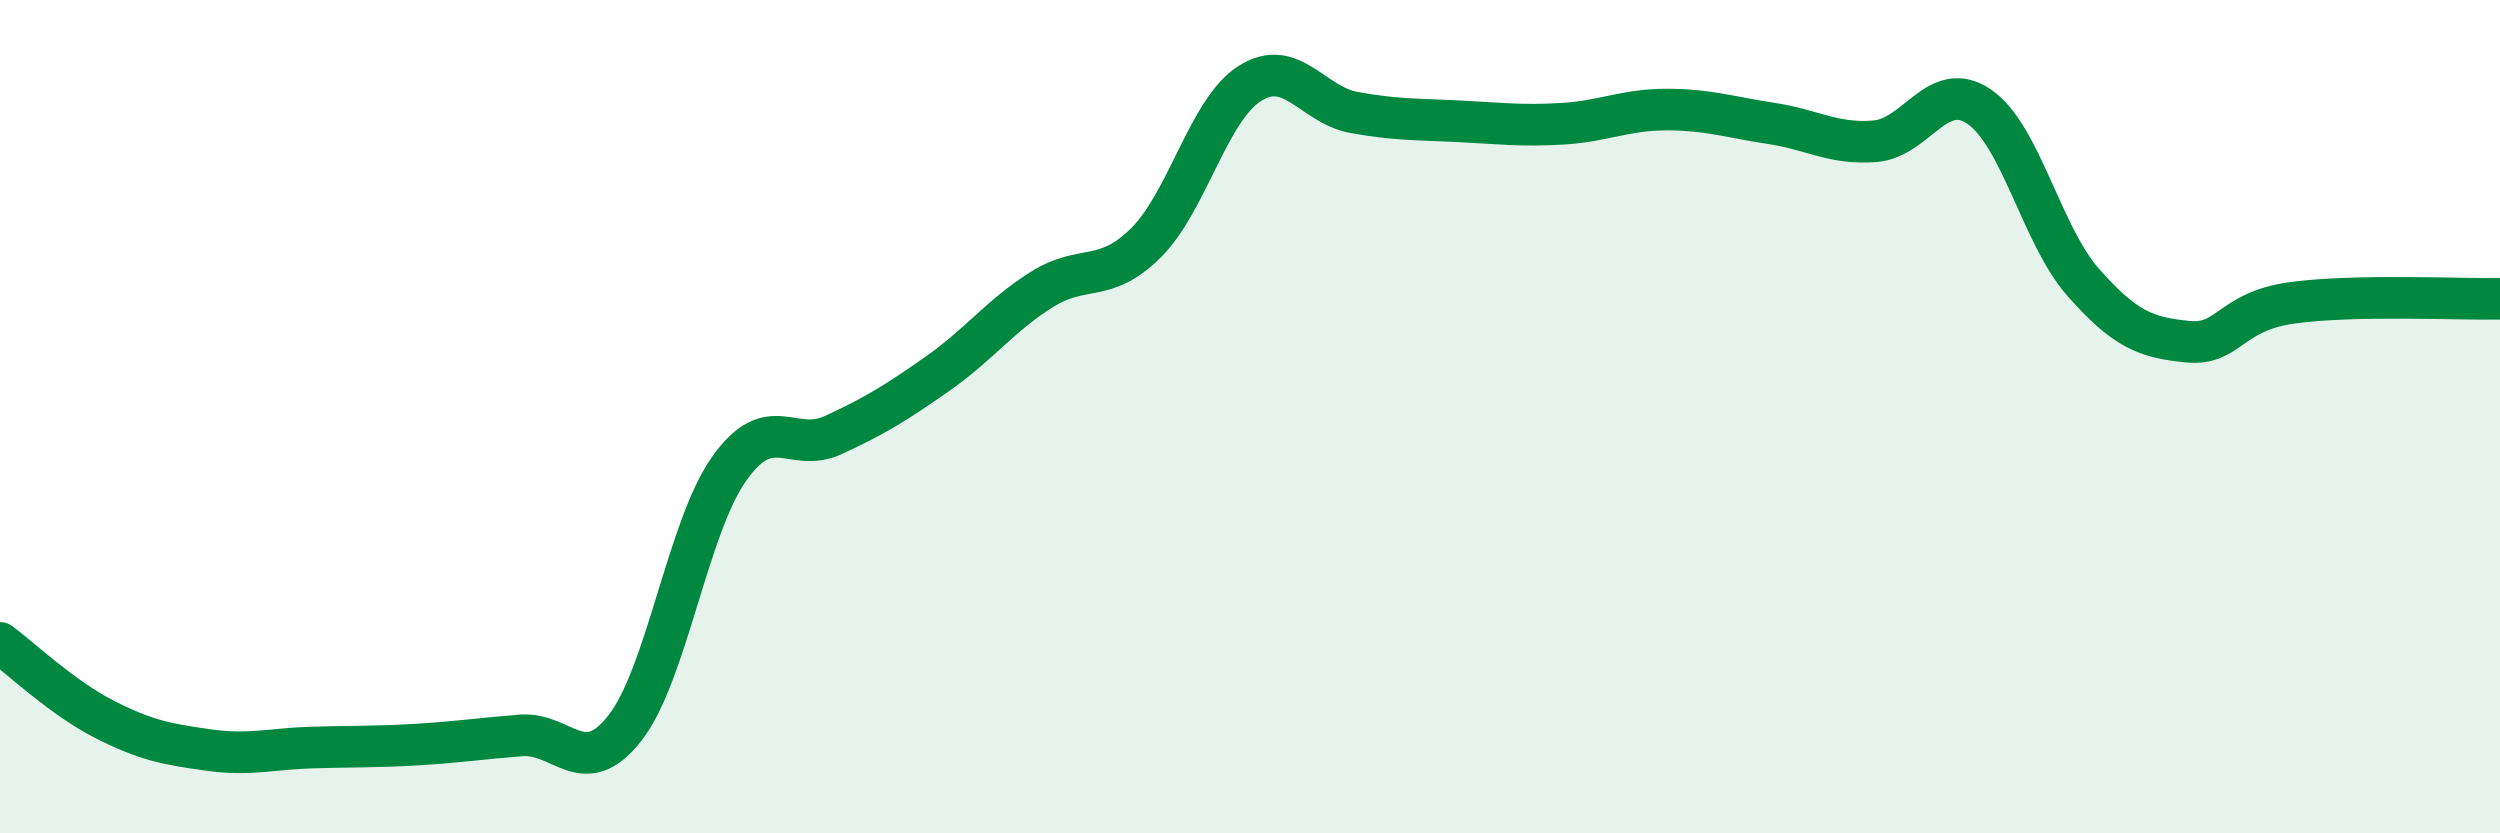 
    <svg width="60" height="20" viewBox="0 0 60 20" xmlns="http://www.w3.org/2000/svg">
      <path
        d="M 0,15.43 C 0.5,15.8 1.5,16.75 2.5,17.26 C 3.5,17.77 4,17.86 5,18 C 6,18.14 6.5,17.97 7.5,17.94 C 8.5,17.91 9,17.93 10,17.87 C 11,17.81 11.5,17.73 12.5,17.65 C 13.5,17.57 14,18.75 15,17.47 C 16,16.19 16.5,12.66 17.5,11.25 C 18.5,9.84 19,10.9 20,10.44 C 21,9.98 21.5,9.67 22.5,8.97 C 23.5,8.27 24,7.58 25,6.95 C 26,6.32 26.5,6.82 27.5,5.83 C 28.5,4.84 29,2.63 30,2 C 31,1.37 31.5,2.52 32.5,2.7 C 33.5,2.88 34,2.86 35,2.91 C 36,2.96 36.5,3.03 37.5,2.97 C 38.5,2.91 39,2.63 40,2.63 C 41,2.63 41.5,2.81 42.5,2.96 C 43.5,3.11 44,3.47 45,3.39 C 46,3.31 46.5,1.88 47.5,2.56 C 48.5,3.24 49,5.65 50,6.78 C 51,7.91 51.5,8.1 52.5,8.2 C 53.5,8.3 53.5,7.48 55,7.27 C 56.5,7.06 59,7.19 60,7.17L60 20L0 20Z"
        fill="#008740"
        opacity="0.1"
        stroke-linecap="round"
        stroke-linejoin="round"
      />
      <path
        d="M 0,15.43 C 0.5,15.8 1.5,16.75 2.5,17.26 C 3.5,17.77 4,17.86 5,18 C 6,18.14 6.5,17.97 7.5,17.94 C 8.5,17.91 9,17.93 10,17.87 C 11,17.81 11.5,17.73 12.5,17.65 C 13.5,17.57 14,18.75 15,17.47 C 16,16.19 16.5,12.66 17.5,11.25 C 18.5,9.84 19,10.9 20,10.44 C 21,9.98 21.5,9.67 22.5,8.97 C 23.5,8.27 24,7.58 25,6.95 C 26,6.32 26.5,6.82 27.5,5.83 C 28.5,4.84 29,2.63 30,2 C 31,1.37 31.5,2.52 32.5,2.7 C 33.5,2.88 34,2.86 35,2.91 C 36,2.96 36.5,3.03 37.5,2.97 C 38.5,2.91 39,2.63 40,2.63 C 41,2.63 41.5,2.81 42.5,2.96 C 43.5,3.11 44,3.47 45,3.39 C 46,3.31 46.5,1.88 47.5,2.56 C 48.5,3.24 49,5.65 50,6.78 C 51,7.91 51.5,8.1 52.5,8.2 C 53.5,8.3 53.5,7.48 55,7.27 C 56.5,7.06 59,7.19 60,7.17"
        stroke="#008740"
        stroke-width="1"
        fill="none"
        stroke-linecap="round"
        stroke-linejoin="round"
      />
    </svg>
  